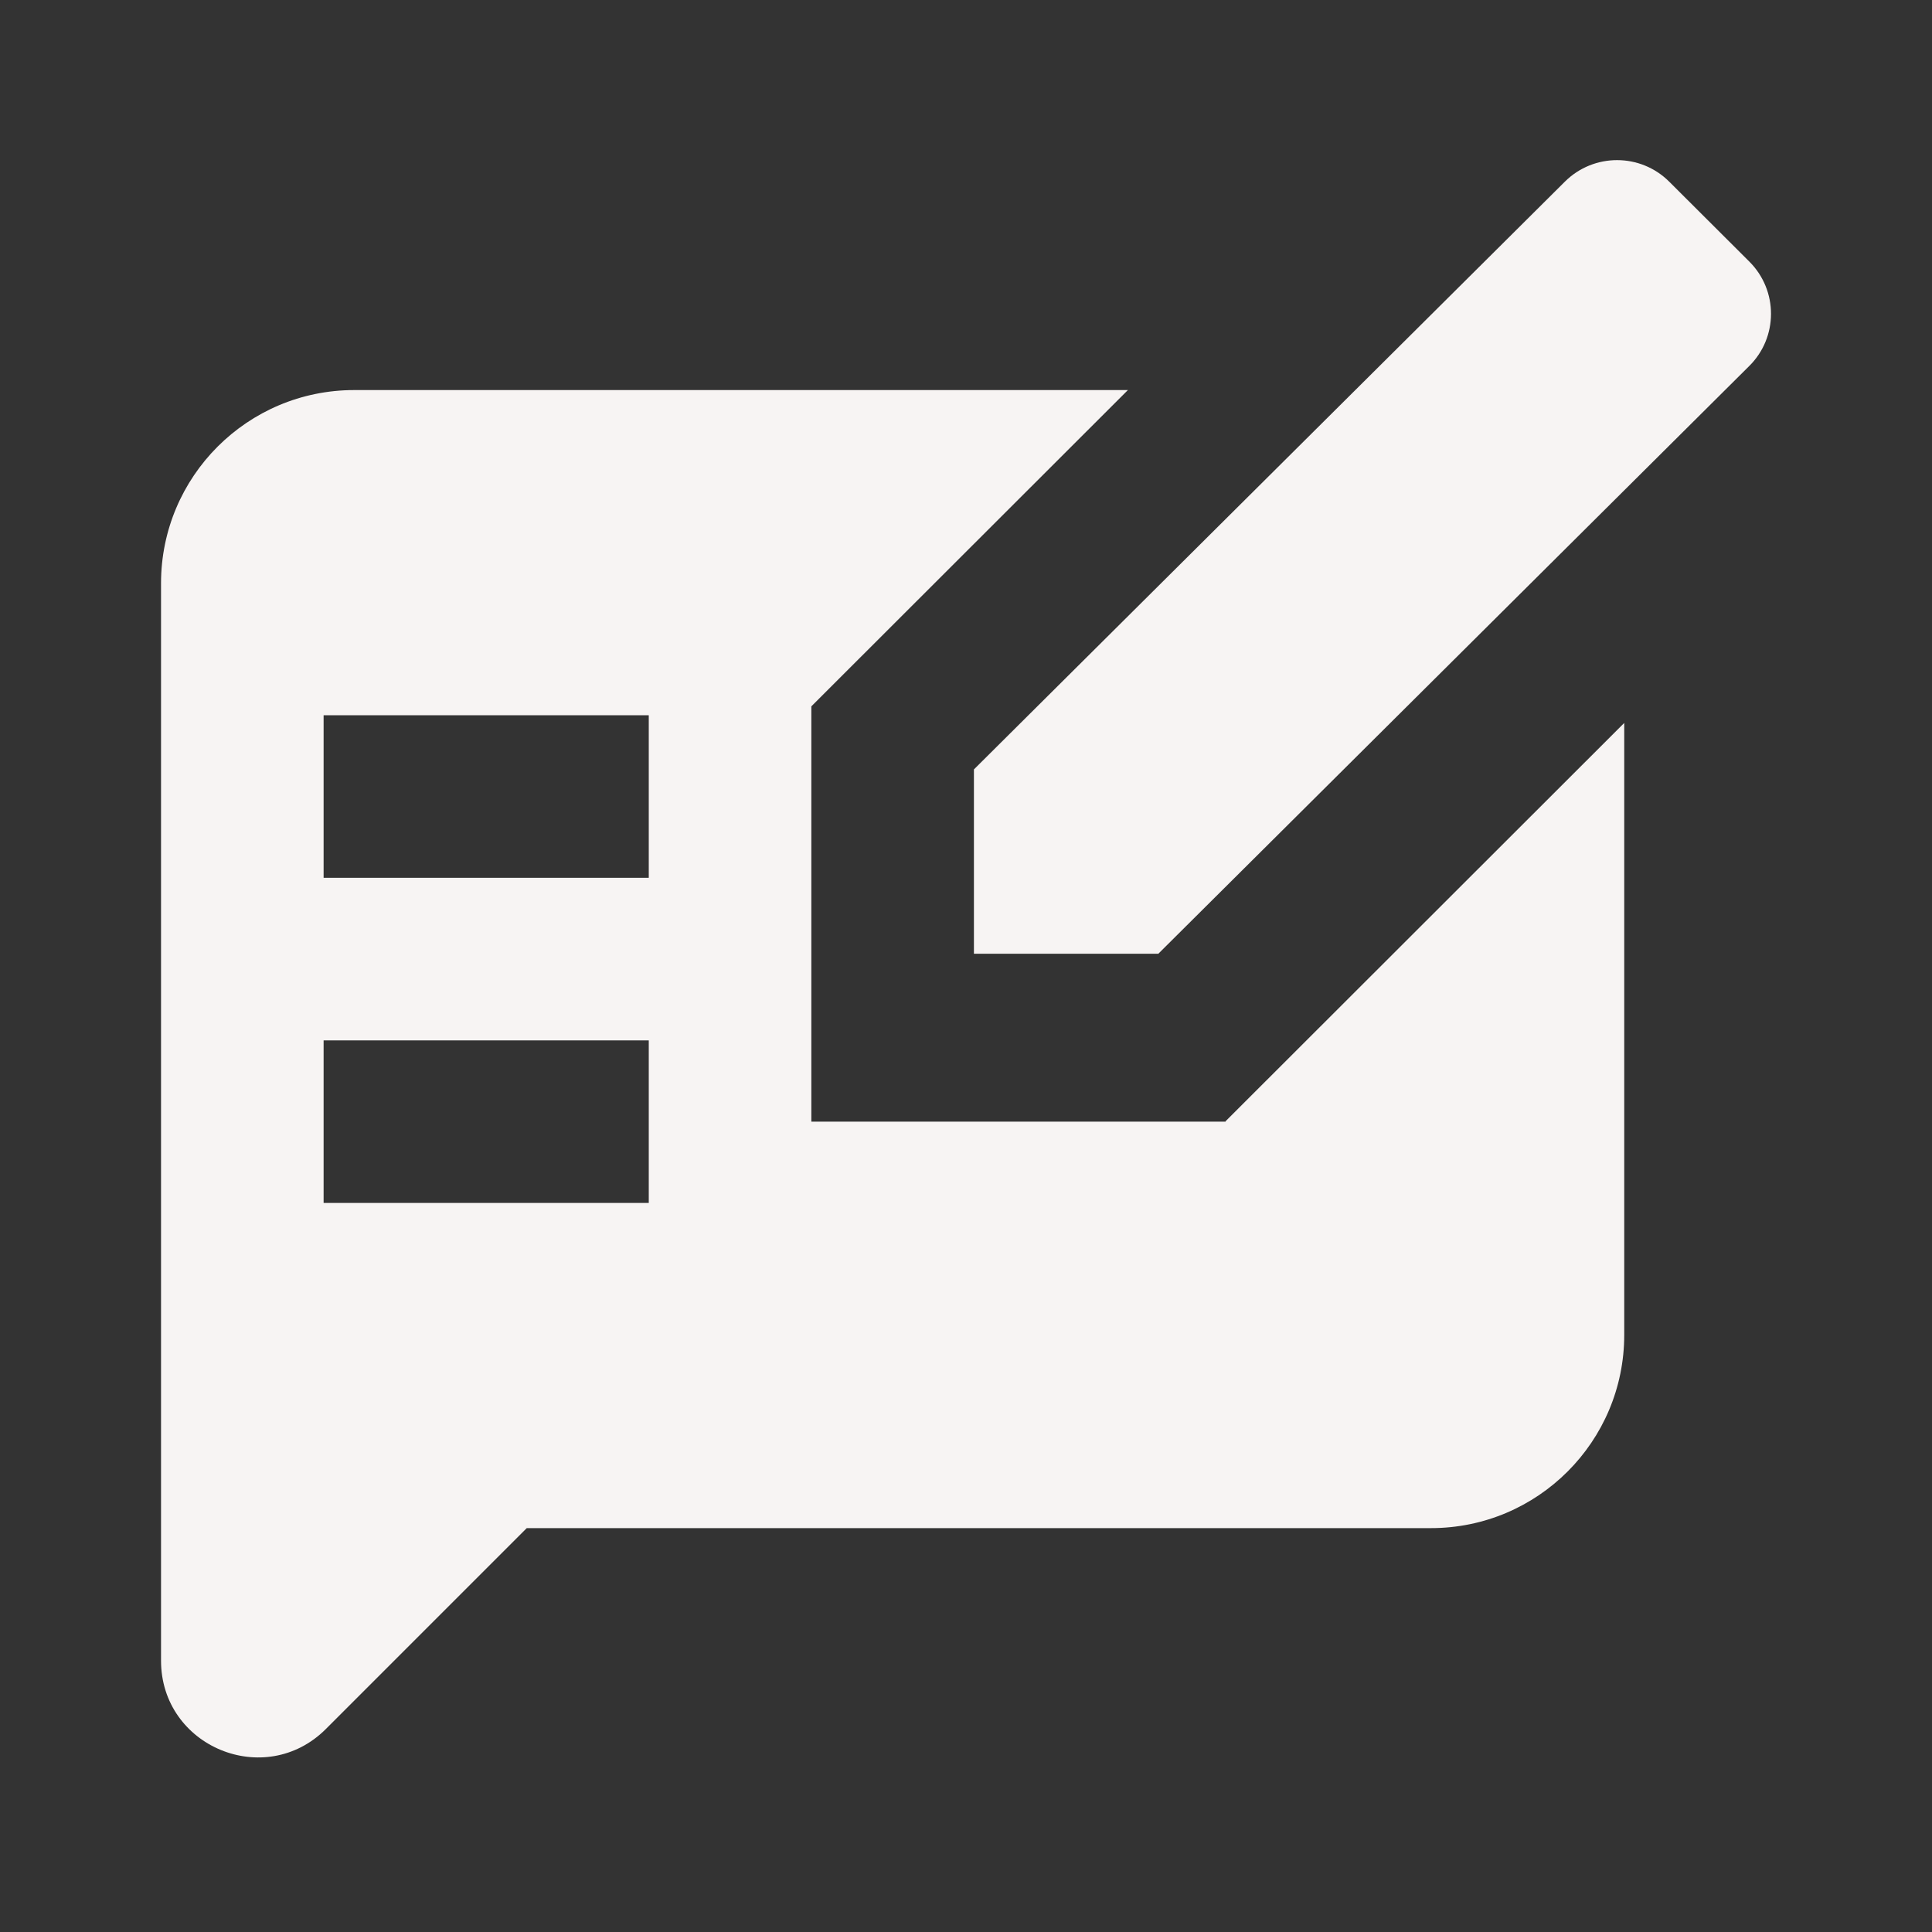 <svg width="20" height="20" viewBox="0 0 20 20" fill="none" xmlns="http://www.w3.org/2000/svg">
    <rect x="0" y="0" width="20" height="20" fill="#333333" stroke="none"/>
    <path fill="#F7F4F3" fill-rule="nonzero"
          d="M16.201 1.879C16.5 1.583 16.983 1.584 17.28 1.881L18.109 2.708C18.409 3.007 18.408 3.493 18.107 3.79L11.992 9.872L11.994 9.873H10.082L10.082 7.965L16.201 1.879ZM8.399 7.312L11.676 4.038H3.667C2.562 4.038 1.667 4.933 1.667 6.038V17.191C1.667 18.082 2.744 18.528 3.374 17.898L5.453 15.819H14.814C15.918 15.819 16.814 14.923 16.814 13.819V7.484L12.686 11.608L12.689 11.611H8.399L8.399 7.312ZM6.716 9.087H3.35V7.404H6.716V9.087ZM6.716 12.453H3.35V10.77H6.716V12.453Z"/>
</svg>
